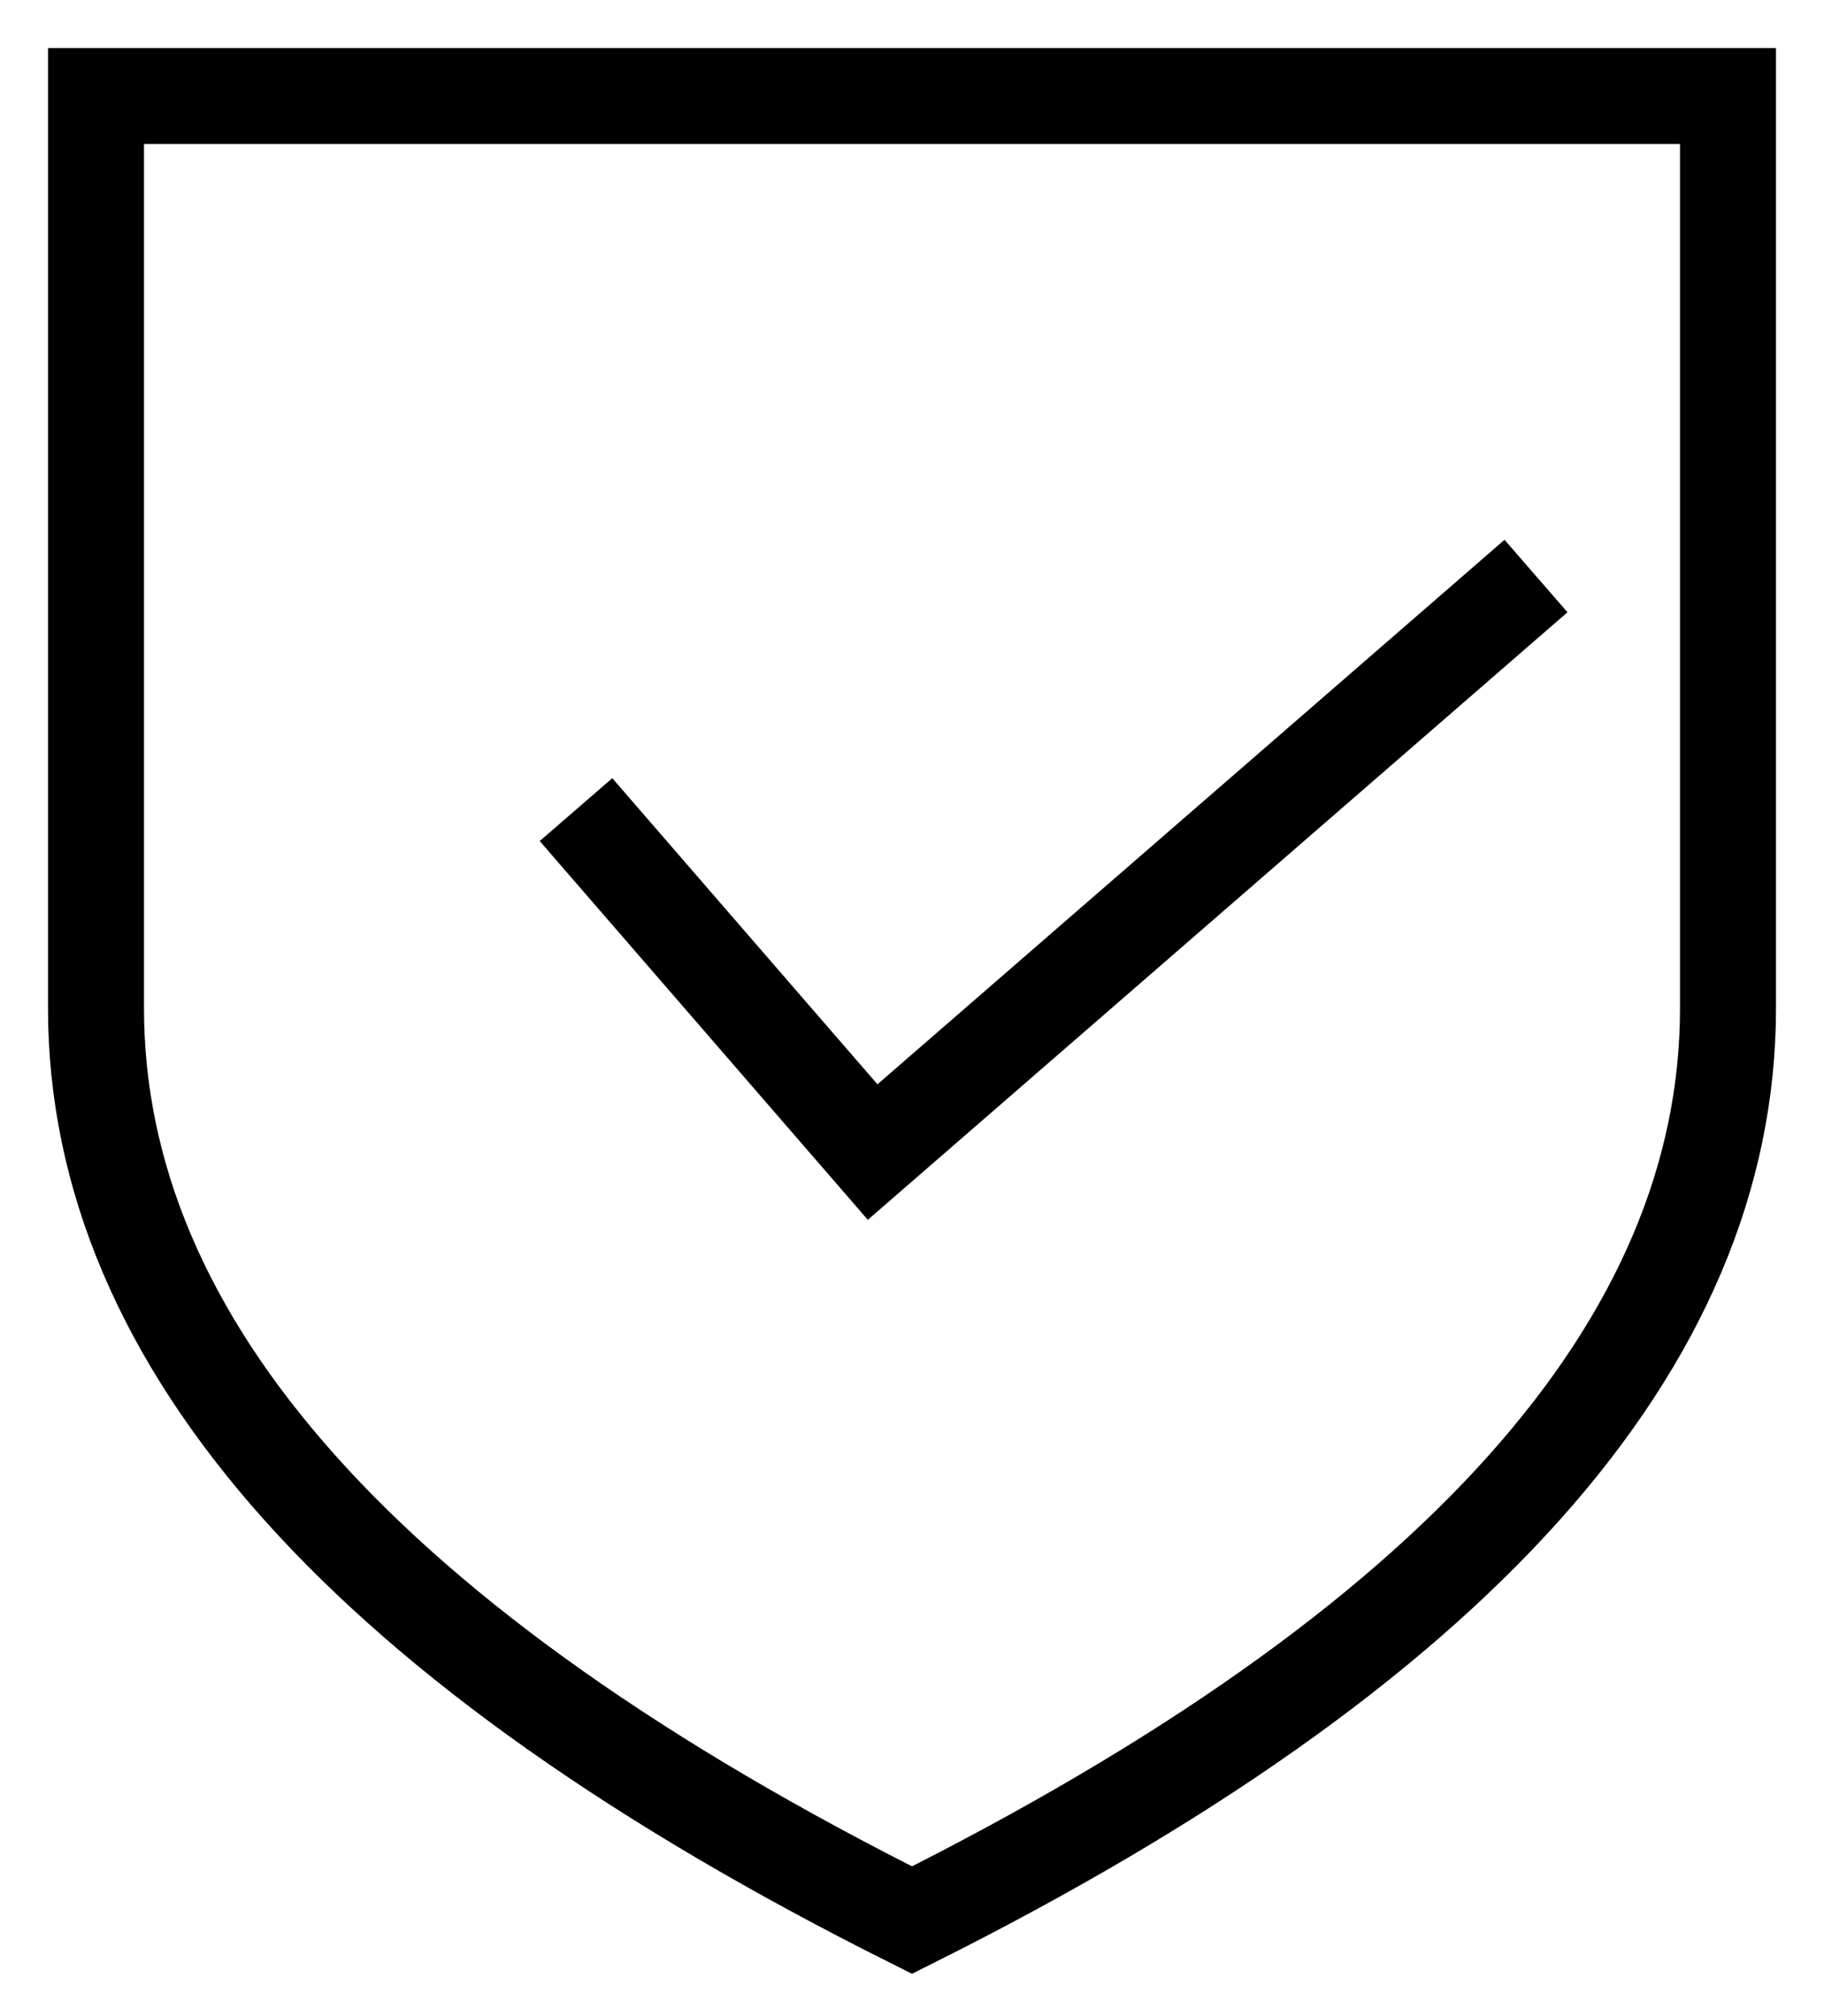 <?xml version="1.0" encoding="UTF-8"?>
<svg width="19px" height="21px" viewBox="0 0 19 21" version="1.1" xmlns="http://www.w3.org/2000/svg" xmlns:xlink="http://www.w3.org/1999/xlink">
    <g id="Symbols" stroke="none" stroke-width="1" fill="none" fill-rule="evenodd">
        <g id="Footer" transform="translate(-813, -1045)" stroke="#000000">
            <g id="Group-2" transform="translate(814, 1046)">
                <path d="M8.5,19 C14.167,16.164 17,12.998 17,9.5 C17,7.975 17,4.808 17,0 L0,0 C0,2.836 0,6.002 0,9.5 C0,12.998 2.833,16.164 8.5,19 Z" id="Oval"></path>
                <polyline id="Path-4" points="5 7.433 8.09 11 15 5"></polyline>
            </g>
        </g>
    </g>
</svg>
